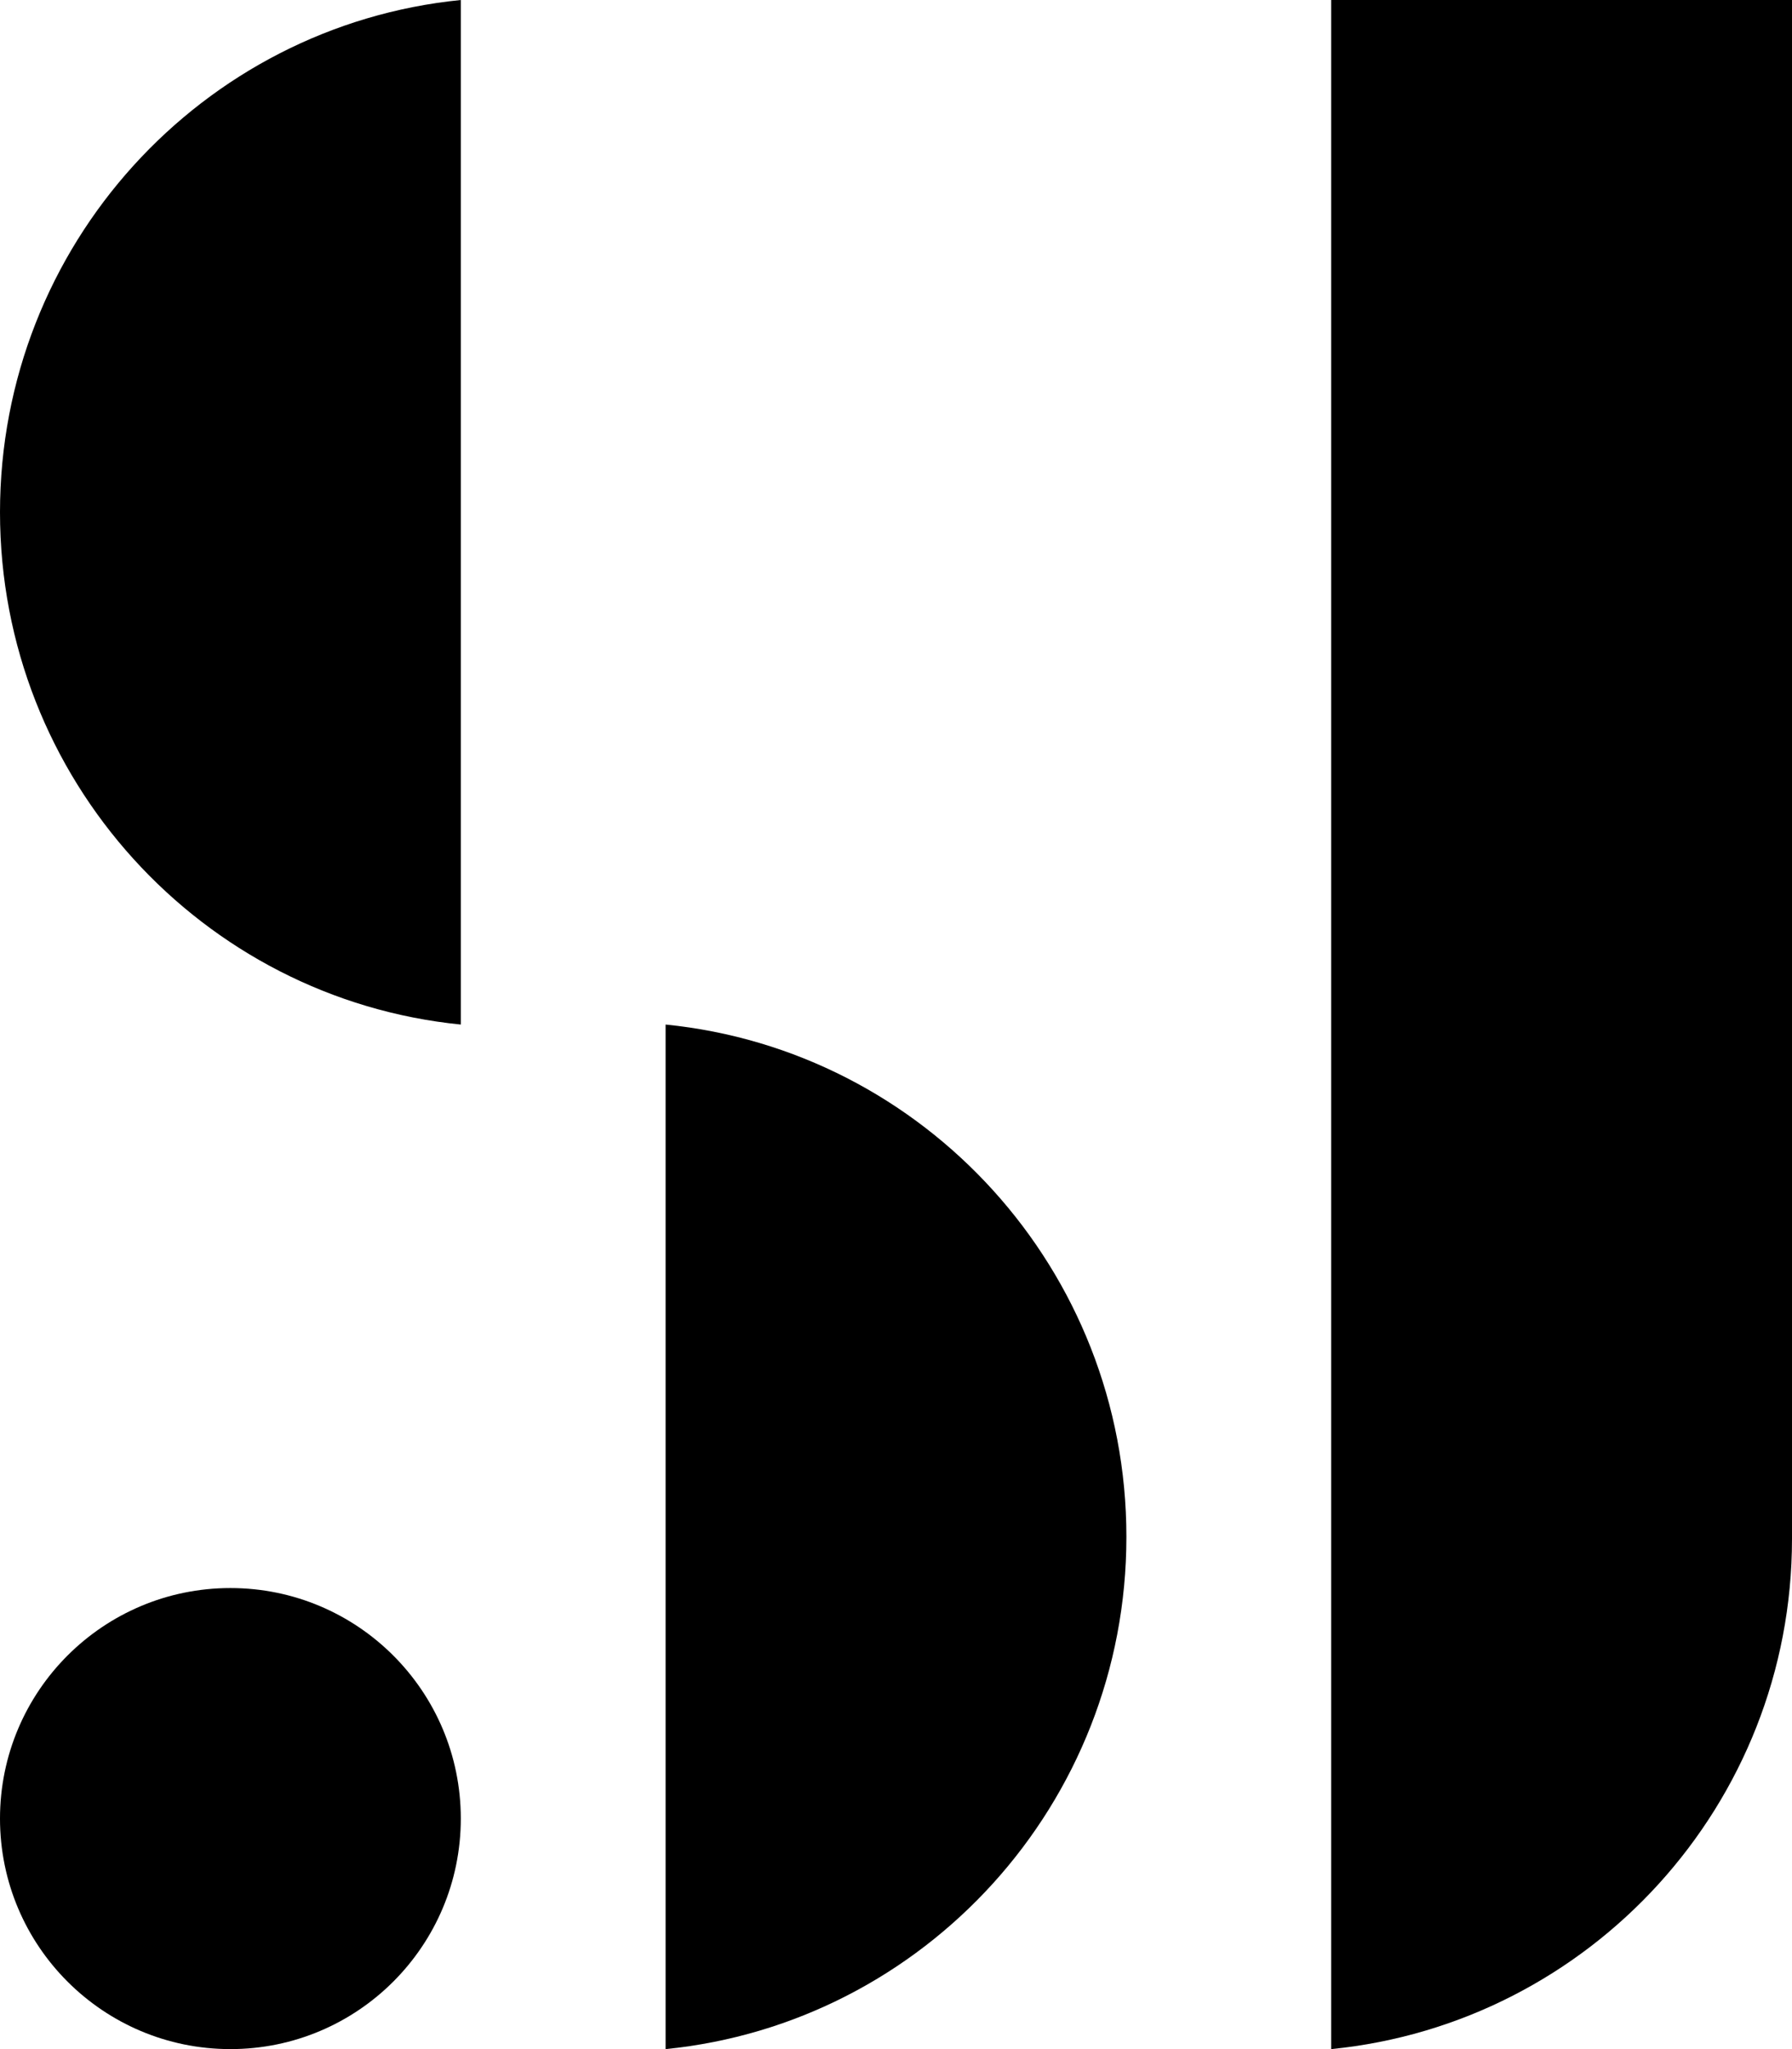 <svg width="35" height="40" viewBox="0 0 35 40" fill="none" xmlns="http://www.w3.org/2000/svg">
<g clip-path="url(#clip0_432_16188)">
<path fill-rule="evenodd" clip-rule="evenodd" d="M26 40C31.053 39.498 35 35.229 35 30.037V30.037V0H26V40Z" fill="black"/>
<path fill-rule="evenodd" clip-rule="evenodd" d="M13 40C18.053 39.496 22 35.211 22 30C22 24.789 18.053 20.504 13 20V40Z" fill="black"/>
<path fill-rule="evenodd" clip-rule="evenodd" d="M9 20V5.93993e-05C3.947 0.504 0 4.789 0 10C0 15.211 3.947 19.496 9 20Z" fill="black"/>
<circle cx="4.5" cy="35.5" r="4.5" fill="black"/>
</g>
<defs>
<clipPath id="clip0_432_16188">
<rect width="35" height="40" fill="white"/>
</clipPath>
</defs>
</svg>
